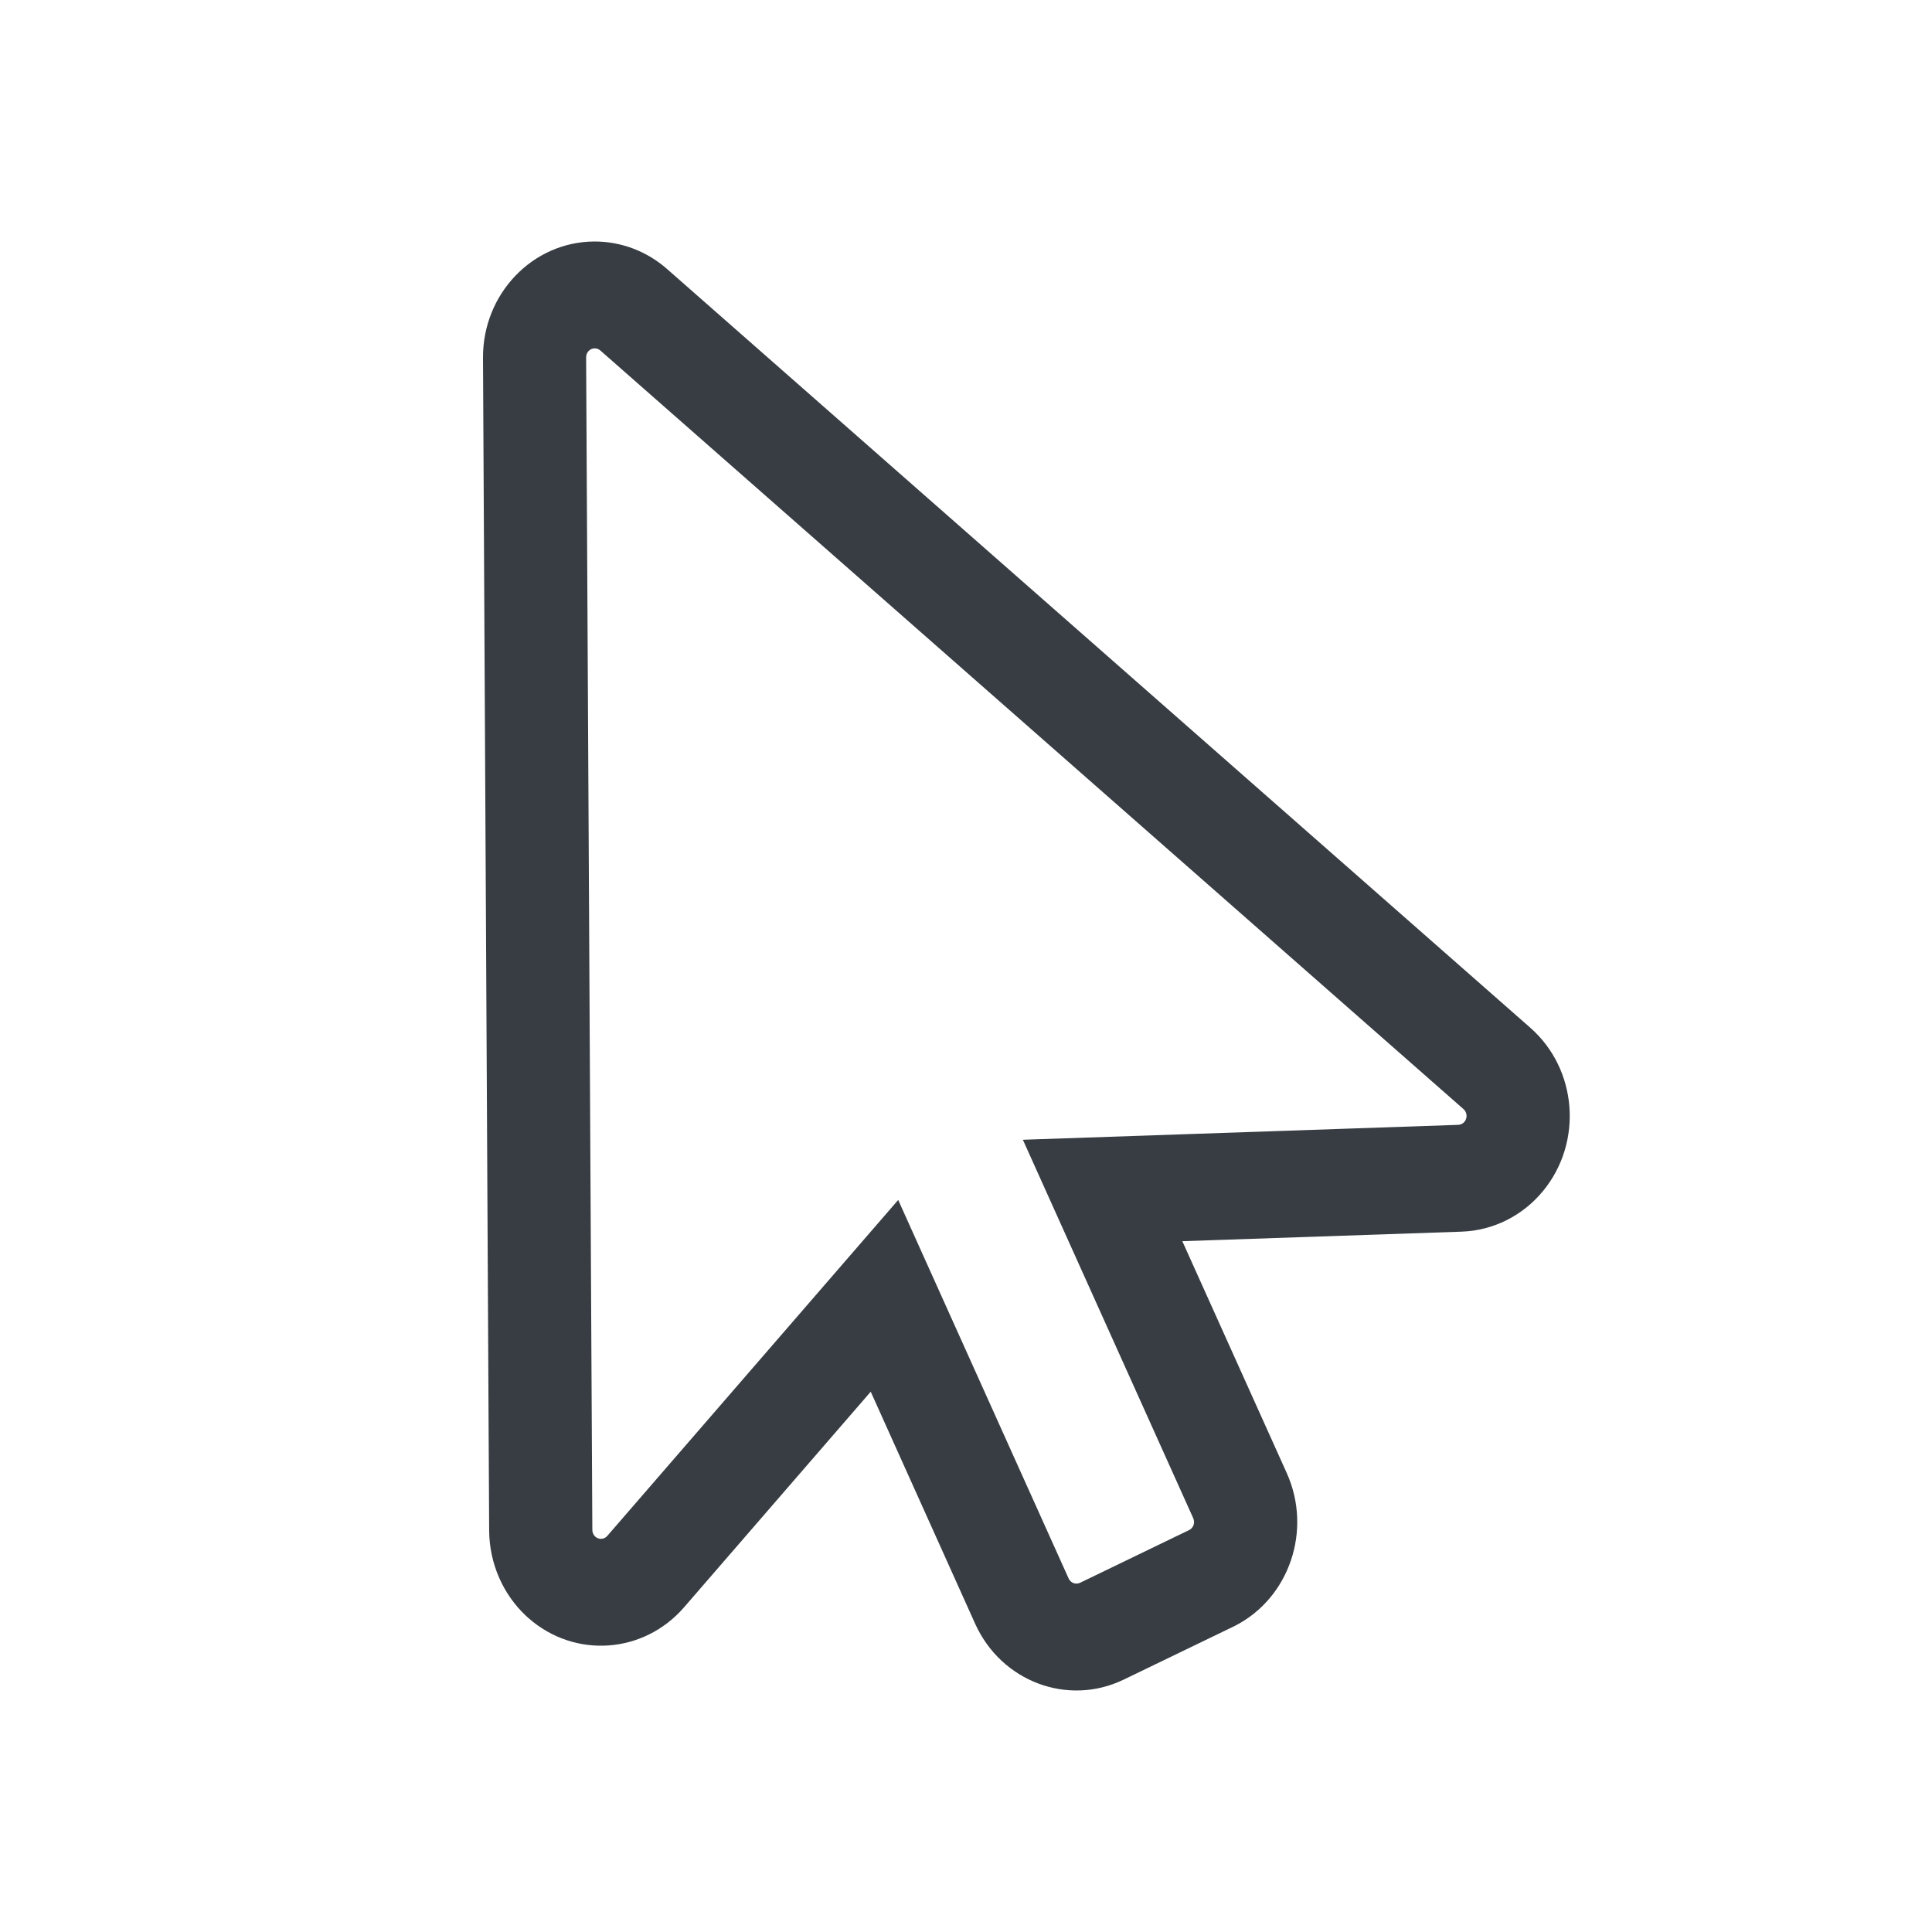 <svg width="32" height="32" viewBox="0 0 32 32" fill="none" xmlns="http://www.w3.org/2000/svg">
<path fill-rule="evenodd" clip-rule="evenodd" d="M9.841 4L9.85 4C10.287 4 10.712 4.16 11.048 4.455L25.346 17.022C26.126 17.707 26.222 18.916 25.56 19.724C25.223 20.136 24.732 20.382 24.21 20.4L19.583 20.558L21.313 24.399C21.738 25.345 21.356 26.466 20.459 26.927L20.418 26.947L18.611 27.82C17.685 28.267 16.583 27.852 16.151 26.893L14.422 23.051L11.331 26.621C10.659 27.397 9.515 27.473 8.753 26.8L8.717 26.768C8.329 26.407 8.105 25.892 8.102 25.351L8 5.928C7.994 4.869 8.819 4.006 9.841 4ZM9.943 5.805C9.917 5.782 9.884 5.77 9.85 5.77C9.771 5.77 9.708 5.836 9.708 5.918L9.811 25.341C9.811 25.383 9.828 25.422 9.858 25.45C9.916 25.505 10.007 25.5 10.059 25.439L14.877 19.875L17.7 26.145C17.733 26.218 17.817 26.25 17.889 26.216L19.695 25.343C19.767 25.309 19.797 25.221 19.764 25.147L16.942 18.878L24.154 18.631C24.194 18.629 24.232 18.61 24.257 18.579C24.308 18.517 24.301 18.424 24.241 18.371L9.943 5.805Z" fill="#373D42"/>
</svg>
